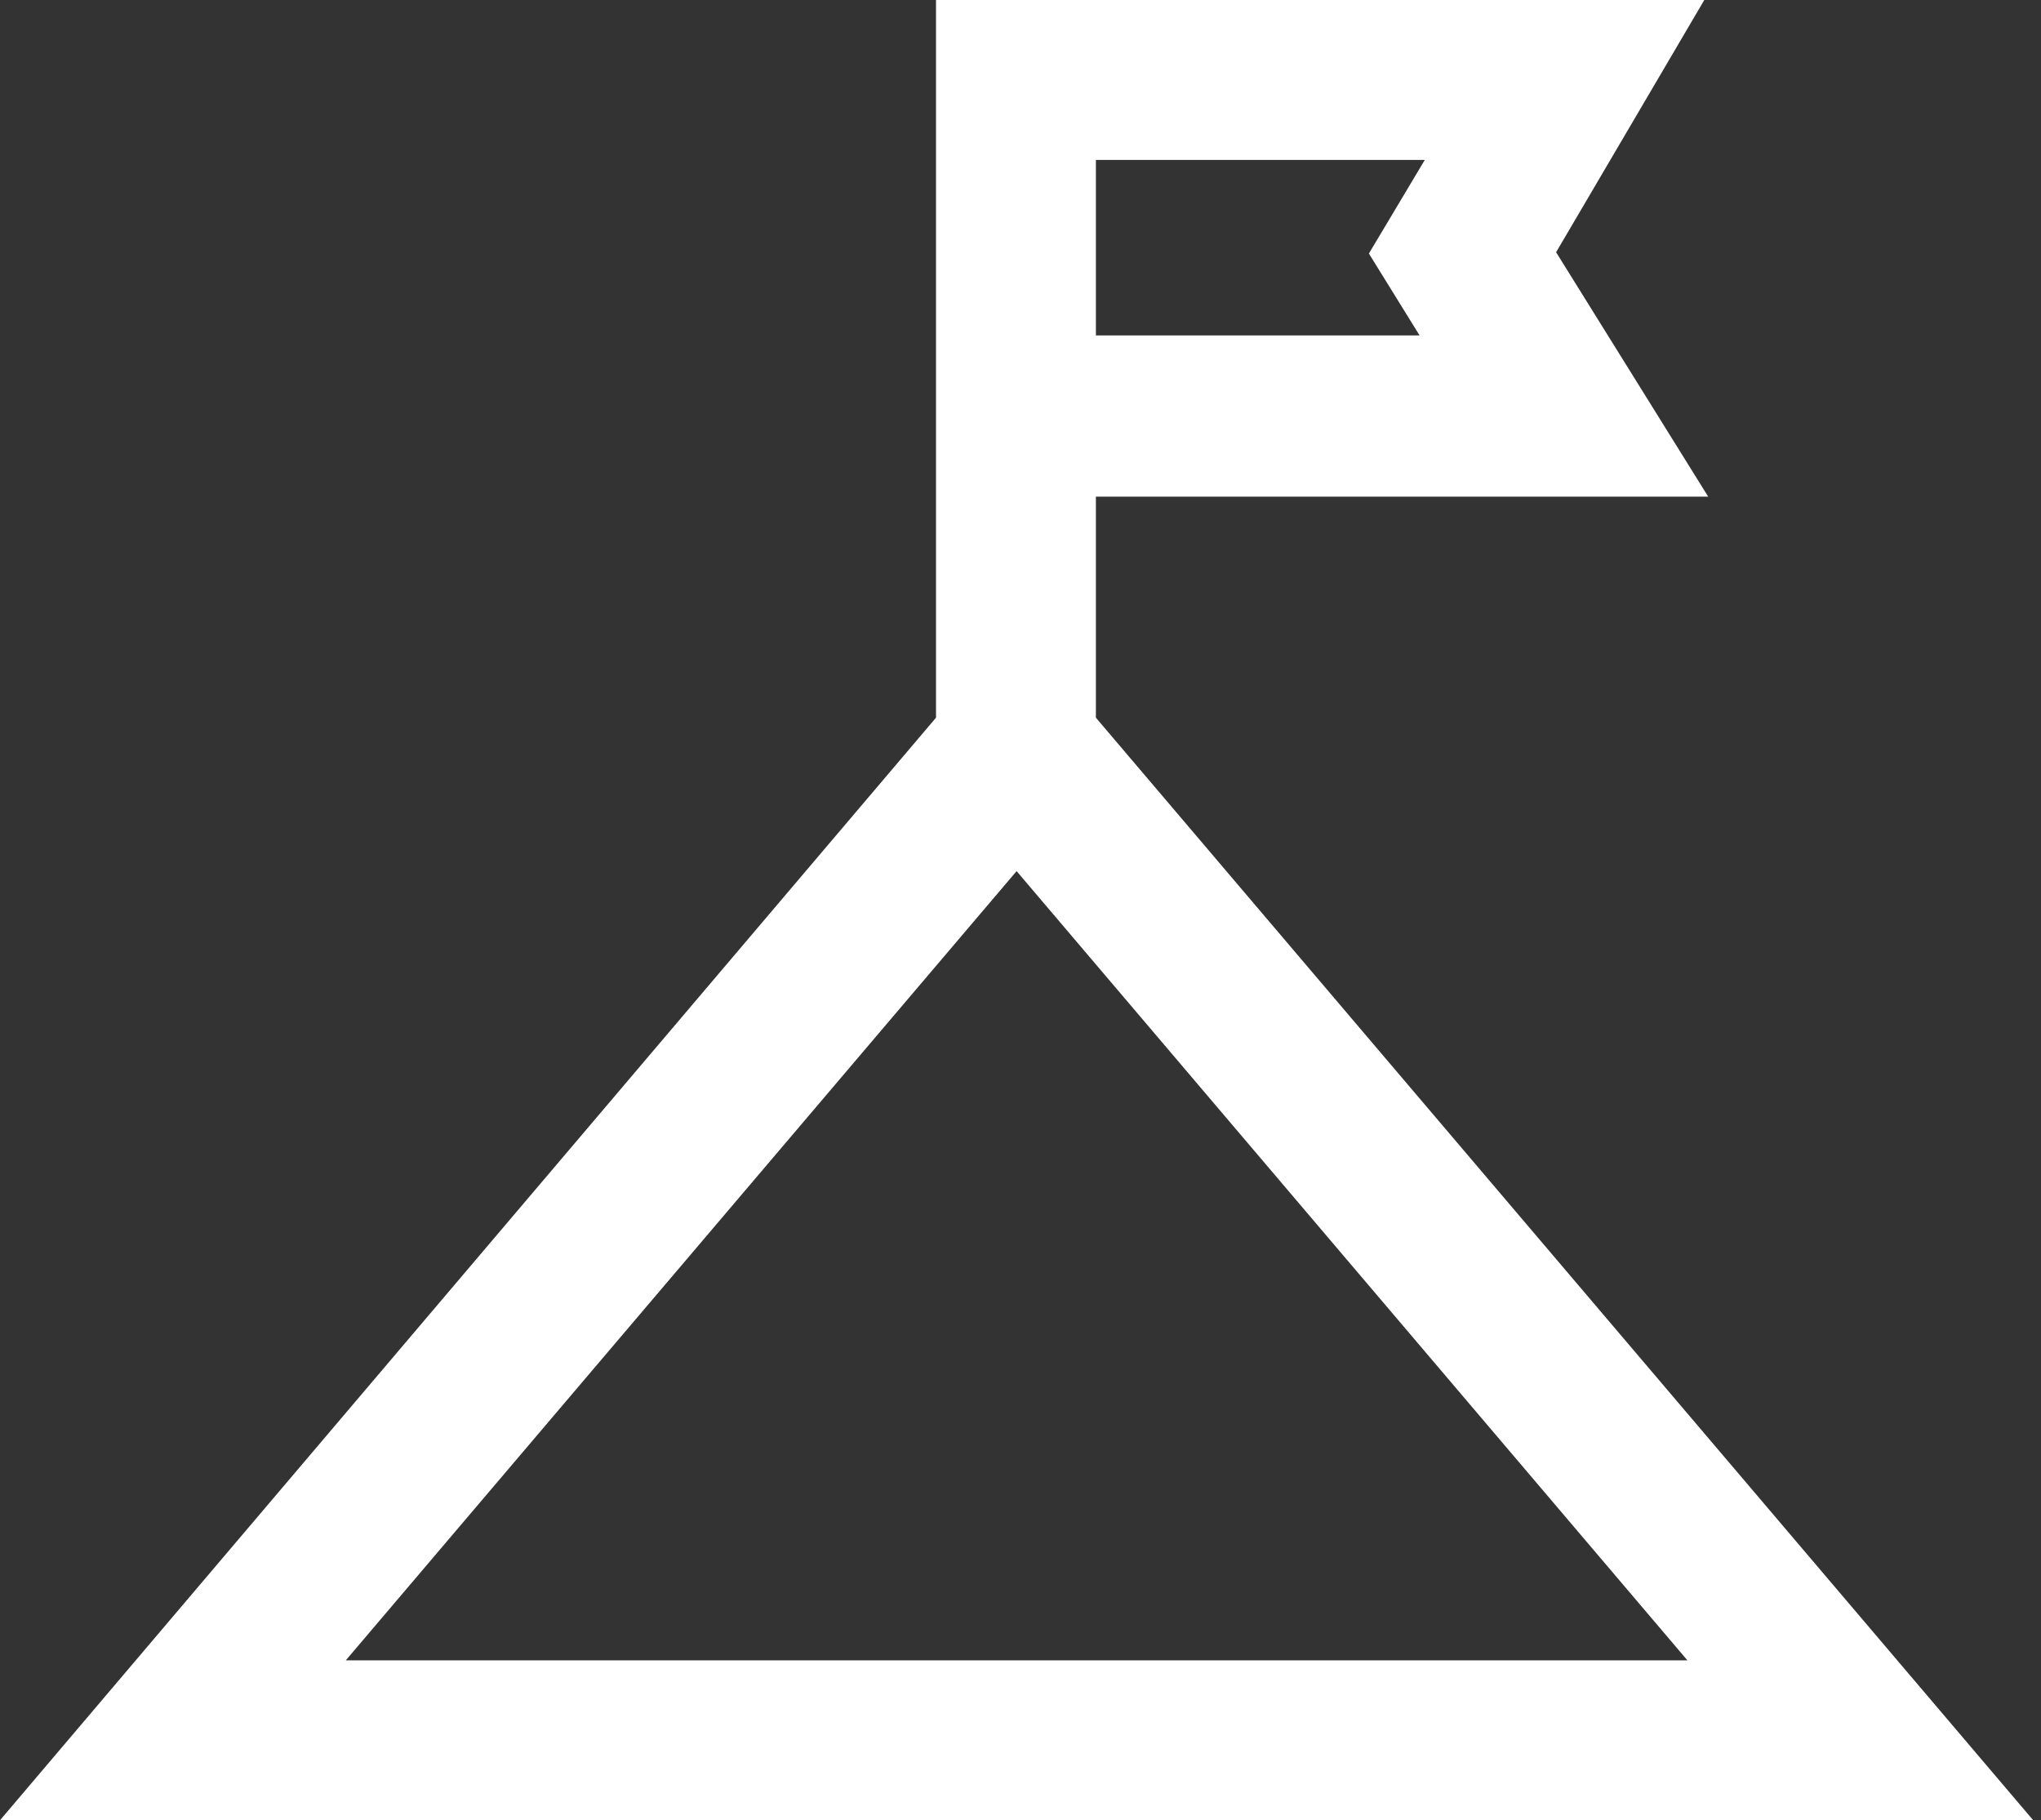 <?xml version="1.0" encoding="UTF-8"?>
<svg xmlns="http://www.w3.org/2000/svg" version="1.1" viewBox="0 0 157 140">
  <rect x="0" y="0" width="157" height="140" fill="#333333" stroke="none"/>
  <defs>
    <style>
      .cls-1 {
        fill: #fff;
      }
    </style>
  </defs>
  <!-- Generator: Adobe Illustrator 28.7.4, SVG Export Plug-In . SVG Version: 1.2.0 Build 166)  -->
  <g>
    <g id="Layer_1">
      <path class="cls-1" d="M156.4,140L84.3,55.2v-17h47.1l-11.7-18.8L131.1,0h-59.1v55.2L0,140h156.4ZM84.3,12.3h25.3l-4.3,7.2,3.9,6.3h-24.9v-13.6ZM26.6,127.7l51.6-60.7,51.6,60.7H26.6Z"/>
    </g>
  </g>
</svg>